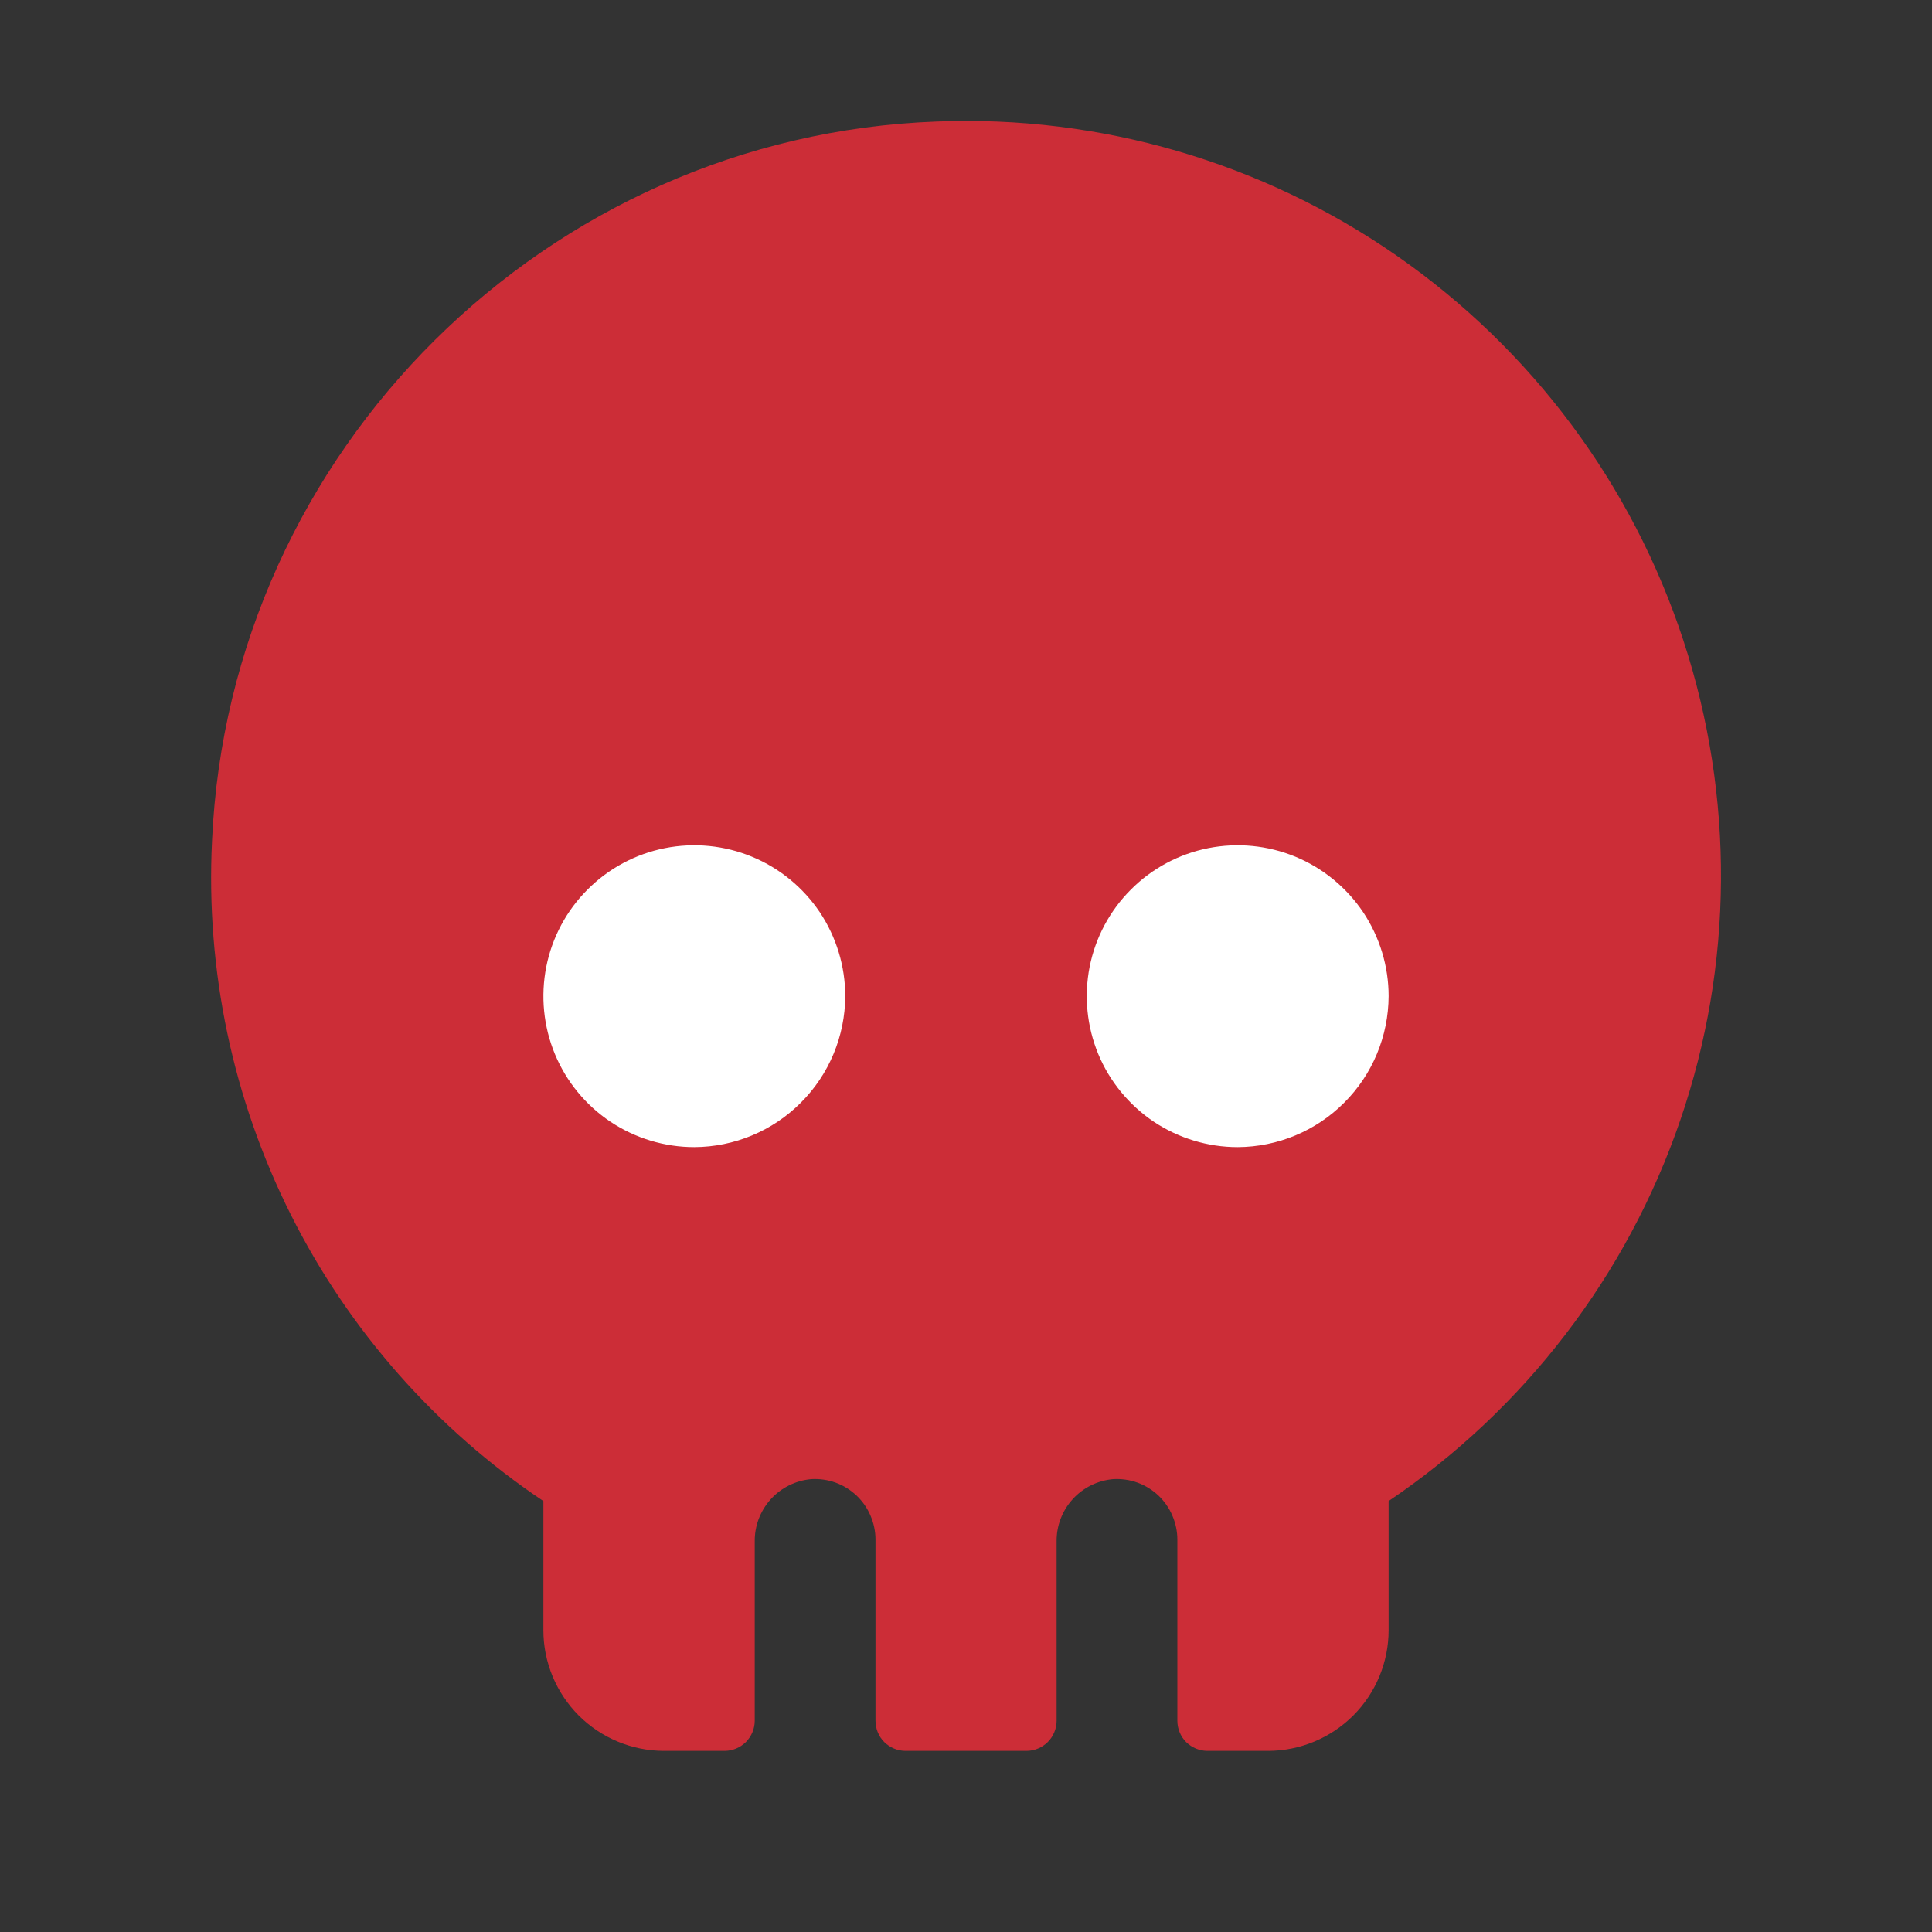 <svg width="20" height="20" viewBox="0 0 20 20" fill="none" xmlns="http://www.w3.org/2000/svg">
<rect x="0" y="0" width="20" height="20" fill="#333333" stroke="none"/>
<rect x="5" y="8" width="4" height="4" fill="white"/>
<rect x="11" y="8" width="4" height="4" fill="white"/>
<path d="M9.695 1.258C5.664 1.406 2.375 4.664 2.195 8.703C2.129 10.042 2.409 11.375 3.01 12.573C3.611 13.771 4.512 14.793 5.625 15.539V16.875C5.625 17.207 5.757 17.524 5.991 17.759C6.226 17.993 6.543 18.125 6.875 18.125H7.5C7.583 18.125 7.662 18.092 7.721 18.034C7.78 17.975 7.813 17.895 7.813 17.812V15.961C7.81 15.799 7.869 15.642 7.978 15.521C8.086 15.401 8.237 15.326 8.398 15.312C8.484 15.307 8.569 15.319 8.65 15.348C8.73 15.377 8.804 15.423 8.866 15.481C8.928 15.54 8.978 15.611 9.011 15.689C9.045 15.768 9.063 15.852 9.063 15.938V17.812C9.063 17.895 9.095 17.975 9.154 18.034C9.213 18.092 9.292 18.125 9.375 18.125H10.625C10.708 18.125 10.787 18.092 10.846 18.034C10.905 17.975 10.938 17.895 10.938 17.812V15.961C10.935 15.799 10.994 15.642 11.103 15.521C11.211 15.401 11.362 15.326 11.523 15.312C11.609 15.307 11.694 15.319 11.775 15.348C11.855 15.377 11.929 15.423 11.991 15.481C12.053 15.54 12.103 15.611 12.136 15.689C12.17 15.768 12.188 15.852 12.188 15.938V17.812C12.188 17.895 12.22 17.975 12.279 18.034C12.338 18.092 12.417 18.125 12.5 18.125H13.125C13.457 18.125 13.774 17.993 14.009 17.759C14.243 17.524 14.375 17.207 14.375 16.875V15.539C15.783 14.588 16.843 13.204 17.394 11.597C17.945 9.989 17.956 8.246 17.427 6.632C16.898 5.017 15.857 3.619 14.462 2.649C13.067 1.679 11.393 1.191 9.695 1.258V1.258ZM7.188 11.875C6.878 11.875 6.576 11.783 6.319 11.612C6.062 11.44 5.862 11.196 5.744 10.911C5.626 10.625 5.595 10.311 5.655 10.008C5.715 9.705 5.864 9.426 6.083 9.208C6.301 8.989 6.58 8.84 6.883 8.78C7.186 8.72 7.5 8.751 7.785 8.869C8.071 8.987 8.315 9.188 8.487 9.444C8.658 9.701 8.75 10.004 8.75 10.312C8.748 10.726 8.583 11.123 8.29 11.415C7.998 11.708 7.601 11.873 7.188 11.875ZM12.812 11.875C12.504 11.875 12.201 11.783 11.944 11.612C11.688 11.44 11.487 11.196 11.369 10.911C11.251 10.625 11.22 10.311 11.28 10.008C11.34 9.705 11.489 9.426 11.708 9.208C11.926 8.989 12.205 8.84 12.508 8.78C12.811 8.72 13.125 8.751 13.411 8.869C13.696 8.987 13.94 9.188 14.112 9.444C14.283 9.701 14.375 10.004 14.375 10.312C14.373 10.726 14.208 11.123 13.915 11.415C13.623 11.708 13.226 11.873 12.812 11.875V11.875Z" fill="#CC2D37"/>
</svg>
